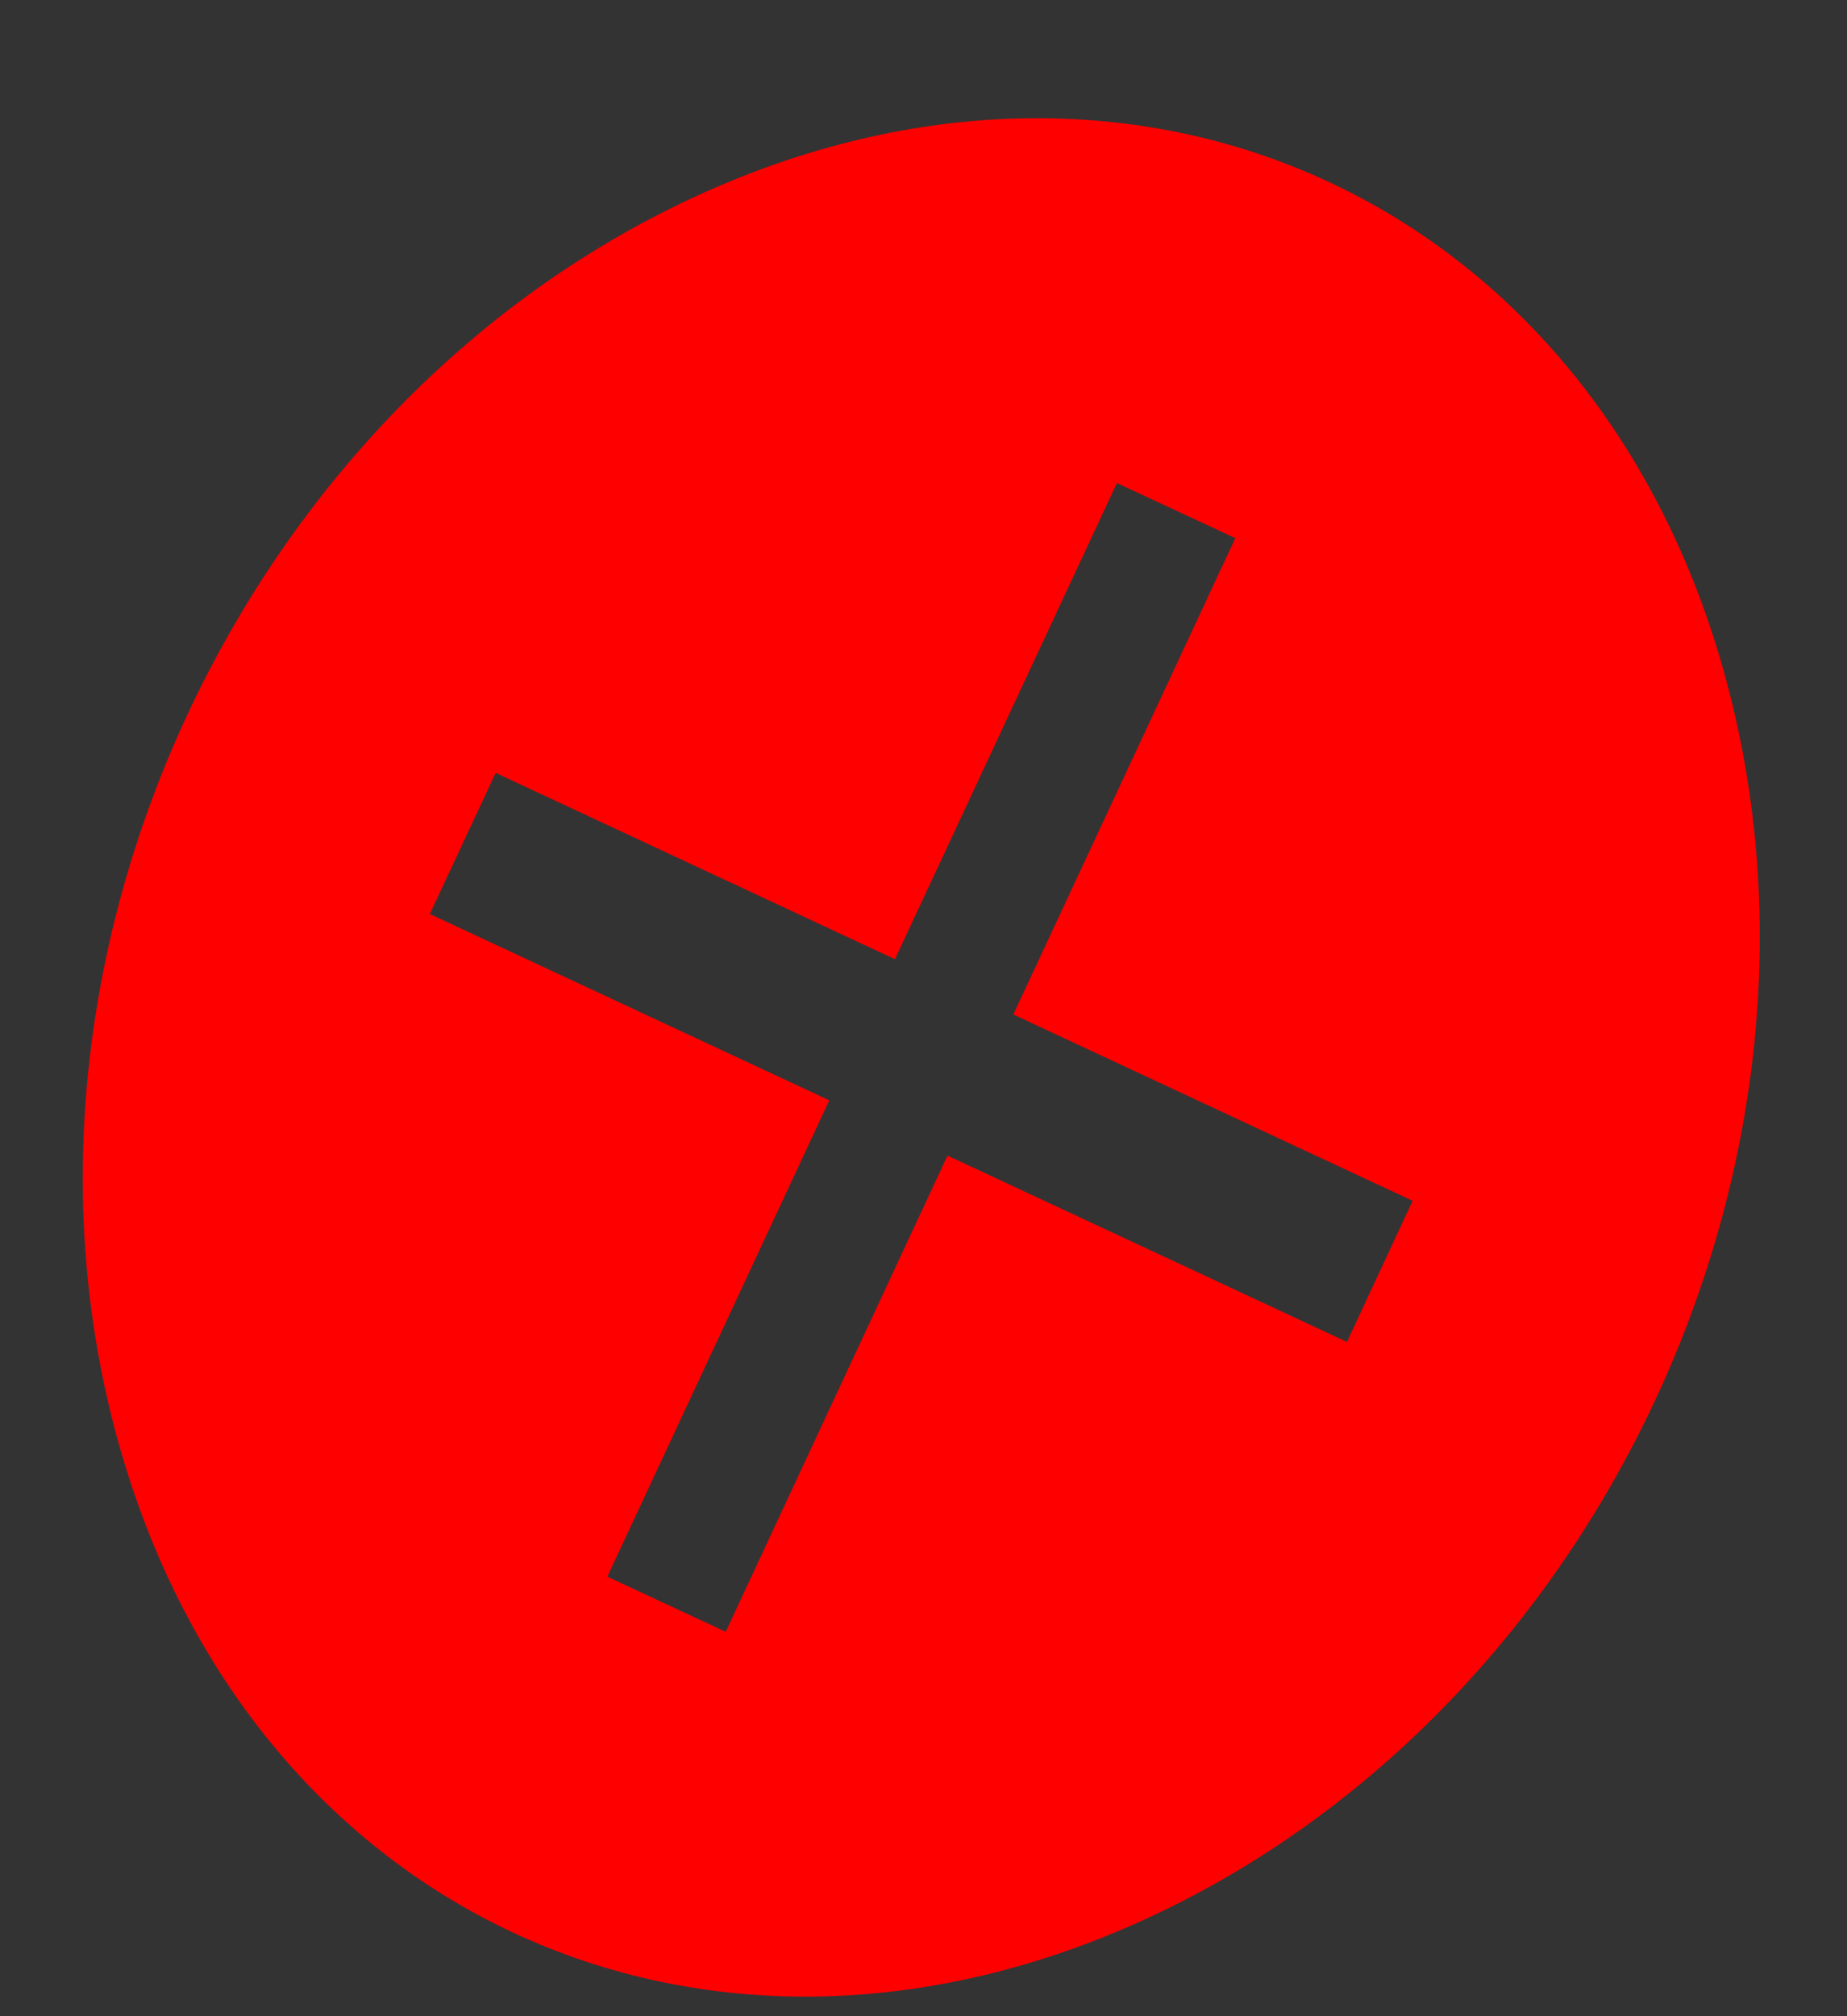 <?xml version="1.0" encoding="UTF-8"?> <svg xmlns="http://www.w3.org/2000/svg" width="11" height="12" viewBox="0 0 11 12" fill="none"><rect x="0" y="0" width="11" height="12" fill="#333333" stroke="none"/><path d="M4.117 1.181C1.445 2.427 -0.073 5.682 0.69 8.53C1.453 11.378 4.184 12.652 6.857 11.406C9.529 10.159 11.047 6.905 10.283 4.057C9.52 1.209 6.789 -0.065 4.117 1.181ZM8.022 7.987L5.643 6.878L4.322 9.712L3.617 9.384L4.939 6.549L2.56 5.44L2.952 4.6L5.33 5.709L6.652 2.875L7.357 3.203L6.035 6.038L8.413 7.147L8.022 7.987Z" fill="url(#paint0_linear_80_768)"></path><defs><linearGradient id="paint0_linear_80_768" x1="5.369" y1="-5.277" x2="9.665" y2="10.648" gradientUnits="userSpaceOnUse"><stop stop-color="white"></stop><stop offset="0.303" stop-color="#FF0000"></stop></linearGradient></defs></svg> 
